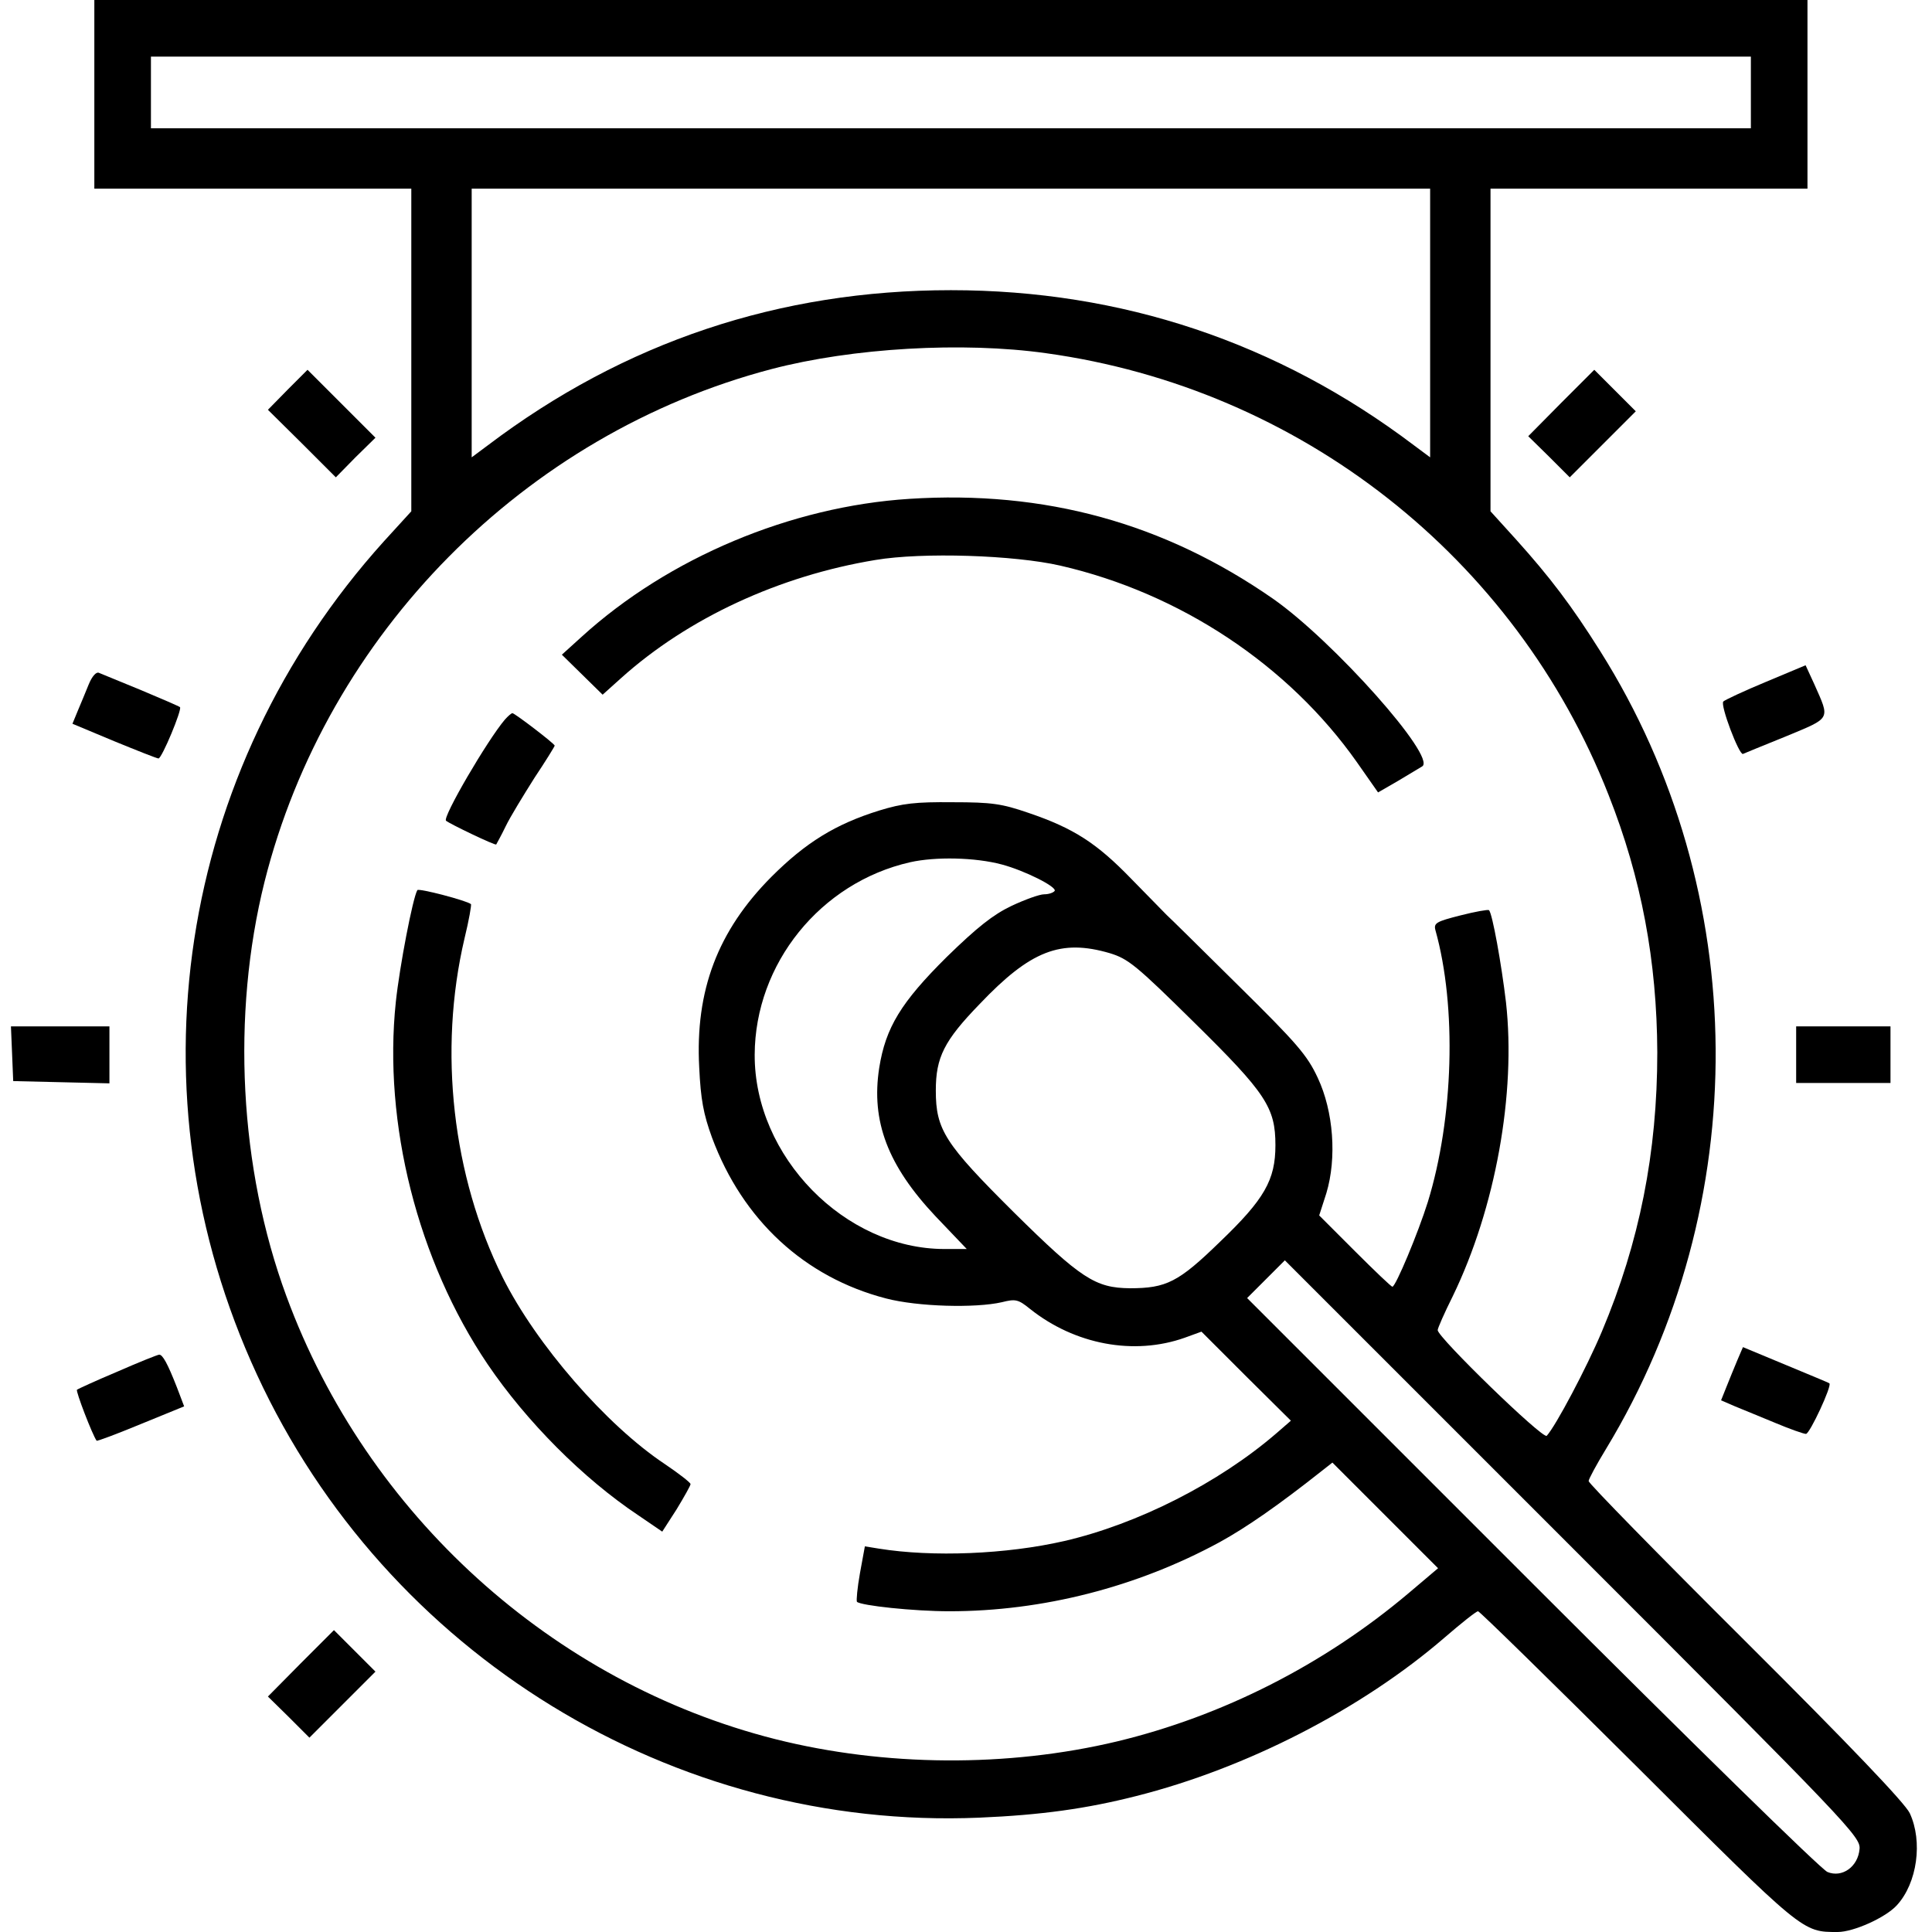 <?xml version="1.0" standalone="no"?>
<!DOCTYPE svg PUBLIC "-//W3C//DTD SVG 20010904//EN"
 "http://www.w3.org/TR/2001/REC-SVG-20010904/DTD/svg10.dtd">
<svg version="1.0" xmlns="http://www.w3.org/2000/svg"
 width="512pt" height="512pt" viewBox="0 0 512 512"
 preserveAspectRatio="xMidYMid meet">

<g transform="translate(0,512) scale(0.1,-0.1)"
fill="#000000" stroke="none">
<path d="M250 4870 l0 -250 420 0 420 0 0 -427 0 -428 -73 -80 c-548 -608
-679 -1466 -336 -2208 343 -742 1103 -1208 1914 -1174 165 7 285 24 415 57
294 74 599 231 818 420 44 38 84 70 89 70 4 0 194 -186 423 -414 441 -440 436
-436 530 -436 42 0 127 38 157 71 54 59 69 169 34 244 -13 27 -159 180 -435
455 -229 228 -416 419 -416 425 0 5 21 44 46 85 393 648 387 1476 -15 2114
-76 121 -134 197 -223 296 l-68 75 0 428 0 427 420 0 420 0 0 250 0 250 -2270
0 -2270 0 0 -250z m4390 5 l0 -95 -2120 0 -2120 0 0 95 0 95 2120 0 2120 0 0
-95z m-850 -611 l0 -356 -43 32 c-361 273 -775 411 -1227 411 -454 0 -865
-137 -1227 -411 l-43 -32 0 356 0 356 1270 0 1270 0 0 -356z m-1018 -80 c673
-93 1244 -541 1491 -1171 87 -220 128 -440 129 -682 0 -265 -47 -503 -147
-740 -40 -95 -122 -250 -146 -276 -10 -10 -289 261 -289 280 0 5 18 46 40 90
113 233 168 537 141 779 -12 101 -36 235 -45 244 -3 2 -37 -4 -76 -14 -63 -16
-71 -20 -66 -39 57 -203 48 -499 -20 -720 -26 -83 -85 -224 -94 -225 -3 0 -48
43 -99 94 l-95 95 19 59 c28 93 19 217 -23 306 -28 60 -55 91 -211 245 -98 97
-183 181 -189 186 -6 6 -48 49 -94 96 -91 94 -152 134 -273 175 -70 24 -96 28
-200 28 -99 1 -133 -3 -195 -22 -116 -36 -195 -85 -286 -176 -142 -143 -202
-301 -191 -505 4 -84 11 -123 34 -186 81 -218 245 -370 461 -426 84 -22 237
-26 307 -10 36 9 43 8 75 -18 118 -94 275 -124 410 -76 l44 16 118 -118 119
-118 -38 -33 c-153 -132 -368 -241 -563 -286 -153 -35 -348 -43 -491 -20 l-37
6 -13 -71 c-7 -39 -10 -73 -8 -76 11 -10 150 -25 245 -25 247 0 497 64 716
183 71 39 156 98 271 189 l28 22 140 -140 140 -140 -78 -66 c-225 -190 -494
-326 -773 -393 -289 -69 -615 -67 -905 6 -590 149 -1083 595 -1296 1174 -125
339 -146 745 -58 1098 165 657 689 1187 1344 1359 214 56 506 73 727 42z
m-117 -1355 c60 -16 146 -59 140 -70 -4 -5 -16 -9 -28 -9 -12 0 -51 -14 -87
-31 -48 -23 -90 -56 -171 -135 -121 -120 -162 -187 -179 -294 -22 -142 23
-259 149 -393 l83 -87 -59 0 c-264 0 -504 245 -503 515 1 241 174 456 412 510
67 15 172 13 243 -6z m286 -235 c49 -15 70 -32 223 -183 191 -188 216 -226
216 -326 0 -92 -29 -143 -147 -256 -110 -107 -142 -123 -239 -123 -91 1 -129
25 -308 202 -182 181 -206 218 -206 322 0 88 22 132 116 229 135 142 215 173
345 135z m1987 -2374 c-4 -47 -46 -77 -85 -61 -16 6 -368 351 -783 766 l-755
755 50 50 50 50 763 -763 c733 -733 763 -765 760 -797z"/>
<path d="M2410 3798 c-314 -20 -638 -156 -868 -365 l-53 -48 54 -53 54 -53 49
44 c177 159 419 271 674 313 125 21 368 13 490 -15 318 -73 605 -264 786 -521
l56 -80 52 30 c28 17 57 34 65 39 39 24 -235 332 -395 444 -289 201 -605 288
-964 265z"/>
<path d="M1338 3213 c-46 -54 -166 -259 -156 -268 9 -8 130 -66 133 -63 1 2
13 23 25 48 12 25 47 82 76 128 30 45 54 84 54 86 0 5 -106 86 -112 86 -3 0
-12 -8 -20 -17z"/>
<path d="M1106 2761 c-12 -20 -47 -202 -57 -296 -34 -322 58 -686 243 -960
103 -152 253 -303 400 -401 l63 -43 38 59 c20 33 37 63 37 67 0 4 -31 28 -68
53 -155 103 -341 317 -430 495 -133 268 -171 600 -101 898 12 49 19 90 17 91
-10 9 -139 43 -142 37z"/>
<path d="M762 4087 l-52 -53 90 -89 90 -90 52 53 53 52 -90 90 -90 90 -53 -53z"/>
<path d="M4137 4052 l-87 -88 55 -54 55 -55 88 88 87 87 -55 55 -55 55 -88
-88z"/>
<path d="M4680 3313 c-58 -24 -109 -48 -113 -52 -9 -9 42 -143 52 -139 4 2 56
23 115 47 120 50 116 43 74 138 l-23 50 -105 -44z"/>
<path d="M235 3306 c-8 -20 -21 -51 -29 -70 l-14 -34 110 -46 c61 -25 114 -46
118 -46 9 0 63 130 57 136 -2 2 -48 22 -103 45 -54 22 -105 43 -112 46 -7 3
-18 -9 -27 -31z"/>
<path d="M32 2328 l3 -73 128 -3 127 -3 0 76 0 75 -130 0 -131 0 3 -72z"/>
<path d="M4760 2325 l0 -75 125 0 125 0 0 75 0 75 -125 0 -125 0 0 -75z"/>
<path d="M4604 1515 c-8 -19 -21 -51 -29 -71 l-14 -35 37 -16 c20 -8 68 -28
107 -44 38 -16 75 -29 81 -29 10 0 70 129 62 134 -2 2 -54 23 -116 49 l-113
47 -15 -35z"/>
<path d="M311 1485 c-57 -24 -105 -46 -107 -48 -4 -3 41 -120 52 -135 1 -2 54
18 117 44 l115 47 -19 50 c-25 64 -38 87 -47 87 -4 0 -54 -20 -111 -45z"/>
<path d="M797 712 l-87 -88 55 -54 55 -55 88 88 87 87 -55 55 -55 55 -88 -88z"/>
</g>
</svg>
